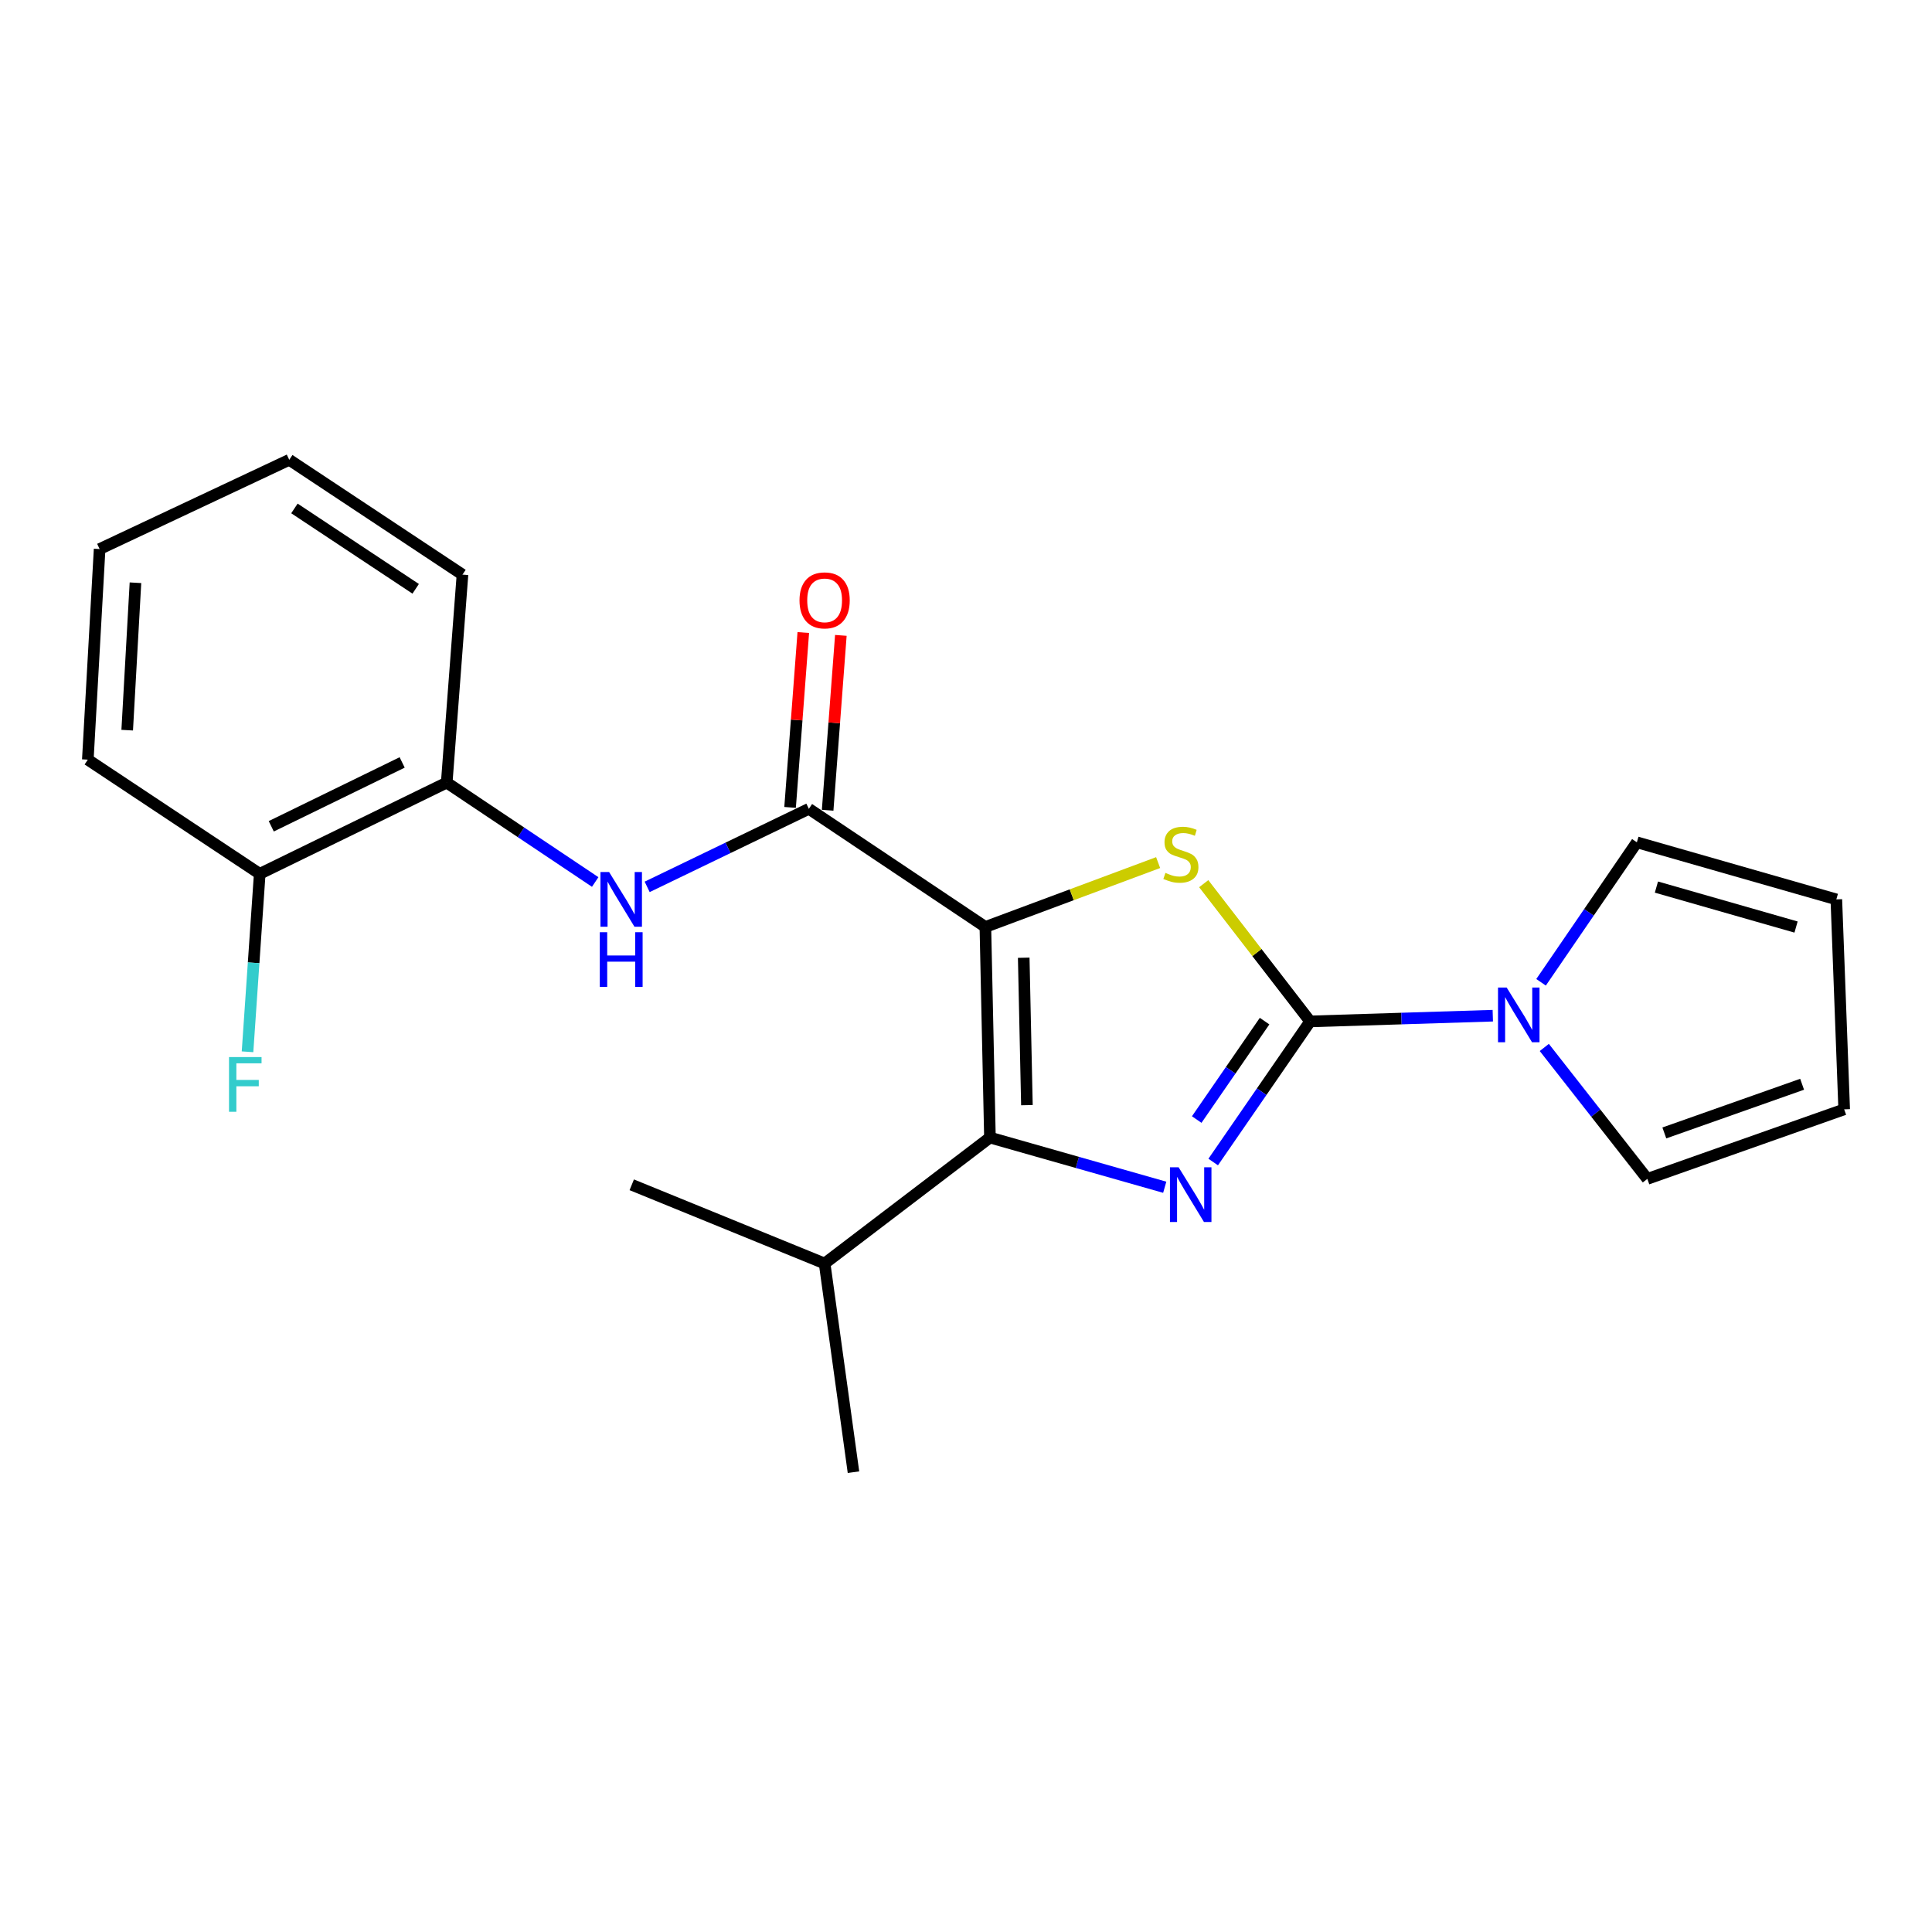 <?xml version='1.0' encoding='iso-8859-1'?>
<svg version='1.1' baseProfile='full'
              xmlns='http://www.w3.org/2000/svg'
                      xmlns:rdkit='http://www.rdkit.org/xml'
                      xmlns:xlink='http://www.w3.org/1999/xlink'
                  xml:space='preserve'
width='1000px' height='1000px' viewBox='0 0 1000 1000'>
<!-- END OF HEADER -->
<rect style='opacity:1.0;fill:#FFFFFF;stroke:none' width='1000' height='1000' x='0' y='0'> </rect>
<path class='bond-2' d='M 510.03,479.789 L 554.738,463.131' style='fill:none;fill-rule:evenodd;stroke:#000000;stroke-width:6px;stroke-linecap:butt;stroke-linejoin:miter;stroke-opacity:1' />
<path class='bond-2' d='M 554.738,463.131 L 599.447,446.474' style='fill:none;fill-rule:evenodd;stroke:#CCCC00;stroke-width:6px;stroke-linecap:butt;stroke-linejoin:miter;stroke-opacity:1' />
<path class='bond-3' d='M 510.03,479.789 L 512.391,588.795' style='fill:none;fill-rule:evenodd;stroke:#000000;stroke-width:6px;stroke-linecap:butt;stroke-linejoin:miter;stroke-opacity:1' />
<path class='bond-3' d='M 529.876,495.718 L 531.529,572.022' style='fill:none;fill-rule:evenodd;stroke:#000000;stroke-width:6px;stroke-linecap:butt;stroke-linejoin:miter;stroke-opacity:1' />
<path class='bond-4' d='M 510.03,479.789 L 418.668,418.646' style='fill:none;fill-rule:evenodd;stroke:#000000;stroke-width:6px;stroke-linecap:butt;stroke-linejoin:miter;stroke-opacity:1' />
<path class='bond-0' d='M 678.12,528.681 L 650.581,493.031' style='fill:none;fill-rule:evenodd;stroke:#000000;stroke-width:6px;stroke-linecap:butt;stroke-linejoin:miter;stroke-opacity:1' />
<path class='bond-0' d='M 650.581,493.031 L 623.042,457.381' style='fill:none;fill-rule:evenodd;stroke:#CCCC00;stroke-width:6px;stroke-linecap:butt;stroke-linejoin:miter;stroke-opacity:1' />
<path class='bond-5' d='M 678.12,528.681 L 725.394,527.202' style='fill:none;fill-rule:evenodd;stroke:#000000;stroke-width:6px;stroke-linecap:butt;stroke-linejoin:miter;stroke-opacity:1' />
<path class='bond-5' d='M 725.394,527.202 L 772.667,525.722' style='fill:none;fill-rule:evenodd;stroke:#0000FF;stroke-width:6px;stroke-linecap:butt;stroke-linejoin:miter;stroke-opacity:1' />
<path class='bond-22' d='M 678.12,528.681 L 653.033,565.071' style='fill:none;fill-rule:evenodd;stroke:#000000;stroke-width:6px;stroke-linecap:butt;stroke-linejoin:miter;stroke-opacity:1' />
<path class='bond-22' d='M 653.033,565.071 L 627.945,601.46' style='fill:none;fill-rule:evenodd;stroke:#0000FF;stroke-width:6px;stroke-linecap:butt;stroke-linejoin:miter;stroke-opacity:1' />
<path class='bond-22' d='M 654.543,528.532 L 636.982,554.004' style='fill:none;fill-rule:evenodd;stroke:#000000;stroke-width:6px;stroke-linecap:butt;stroke-linejoin:miter;stroke-opacity:1' />
<path class='bond-22' d='M 636.982,554.004 L 619.42,579.477' style='fill:none;fill-rule:evenodd;stroke:#0000FF;stroke-width:6px;stroke-linecap:butt;stroke-linejoin:miter;stroke-opacity:1' />
<path class='bond-1' d='M 602.865,614.521 L 557.628,601.658' style='fill:none;fill-rule:evenodd;stroke:#0000FF;stroke-width:6px;stroke-linecap:butt;stroke-linejoin:miter;stroke-opacity:1' />
<path class='bond-1' d='M 557.628,601.658 L 512.391,588.795' style='fill:none;fill-rule:evenodd;stroke:#000000;stroke-width:6px;stroke-linecap:butt;stroke-linejoin:miter;stroke-opacity:1' />
<path class='bond-11' d='M 512.391,588.795 L 426.824,653.988' style='fill:none;fill-rule:evenodd;stroke:#000000;stroke-width:6px;stroke-linecap:butt;stroke-linejoin:miter;stroke-opacity:1' />
<path class='bond-6' d='M 418.668,418.646 L 376.819,438.843' style='fill:none;fill-rule:evenodd;stroke:#000000;stroke-width:6px;stroke-linecap:butt;stroke-linejoin:miter;stroke-opacity:1' />
<path class='bond-6' d='M 376.819,438.843 L 334.969,459.04' style='fill:none;fill-rule:evenodd;stroke:#0000FF;stroke-width:6px;stroke-linecap:butt;stroke-linejoin:miter;stroke-opacity:1' />
<path class='bond-10' d='M 428.388,419.38 L 431.807,374.126' style='fill:none;fill-rule:evenodd;stroke:#000000;stroke-width:6px;stroke-linecap:butt;stroke-linejoin:miter;stroke-opacity:1' />
<path class='bond-10' d='M 431.807,374.126 L 435.225,328.871' style='fill:none;fill-rule:evenodd;stroke:#FF0000;stroke-width:6px;stroke-linecap:butt;stroke-linejoin:miter;stroke-opacity:1' />
<path class='bond-10' d='M 408.947,417.912 L 412.366,372.657' style='fill:none;fill-rule:evenodd;stroke:#000000;stroke-width:6px;stroke-linecap:butt;stroke-linejoin:miter;stroke-opacity:1' />
<path class='bond-10' d='M 412.366,372.657 L 415.784,327.402' style='fill:none;fill-rule:evenodd;stroke:#FF0000;stroke-width:6px;stroke-linecap:butt;stroke-linejoin:miter;stroke-opacity:1' />
<path class='bond-8' d='M 797.651,508.436 L 822.445,472.206' style='fill:none;fill-rule:evenodd;stroke:#0000FF;stroke-width:6px;stroke-linecap:butt;stroke-linejoin:miter;stroke-opacity:1' />
<path class='bond-8' d='M 822.445,472.206 L 847.24,435.976' style='fill:none;fill-rule:evenodd;stroke:#000000;stroke-width:6px;stroke-linecap:butt;stroke-linejoin:miter;stroke-opacity:1' />
<path class='bond-9' d='M 799.326,542.159 L 825.996,576.173' style='fill:none;fill-rule:evenodd;stroke:#0000FF;stroke-width:6px;stroke-linecap:butt;stroke-linejoin:miter;stroke-opacity:1' />
<path class='bond-9' d='M 825.996,576.173 L 852.666,610.187' style='fill:none;fill-rule:evenodd;stroke:#000000;stroke-width:6px;stroke-linecap:butt;stroke-linejoin:miter;stroke-opacity:1' />
<path class='bond-7' d='M 308.076,456.517 L 269.649,430.796' style='fill:none;fill-rule:evenodd;stroke:#0000FF;stroke-width:6px;stroke-linecap:butt;stroke-linejoin:miter;stroke-opacity:1' />
<path class='bond-7' d='M 269.649,430.796 L 231.222,405.075' style='fill:none;fill-rule:evenodd;stroke:#000000;stroke-width:6px;stroke-linecap:butt;stroke-linejoin:miter;stroke-opacity:1' />
<path class='bond-12' d='M 231.222,405.075 L 134.434,452.288' style='fill:none;fill-rule:evenodd;stroke:#000000;stroke-width:6px;stroke-linecap:butt;stroke-linejoin:miter;stroke-opacity:1' />
<path class='bond-12' d='M 208.156,394.634 L 140.404,427.684' style='fill:none;fill-rule:evenodd;stroke:#000000;stroke-width:6px;stroke-linecap:butt;stroke-linejoin:miter;stroke-opacity:1' />
<path class='bond-16' d='M 231.222,405.075 L 239.378,297.433' style='fill:none;fill-rule:evenodd;stroke:#000000;stroke-width:6px;stroke-linecap:butt;stroke-linejoin:miter;stroke-opacity:1' />
<path class='bond-13' d='M 847.24,435.976 L 950.484,465.524' style='fill:none;fill-rule:evenodd;stroke:#000000;stroke-width:6px;stroke-linecap:butt;stroke-linejoin:miter;stroke-opacity:1' />
<path class='bond-13' d='M 857.362,459.152 L 929.633,479.836' style='fill:none;fill-rule:evenodd;stroke:#000000;stroke-width:6px;stroke-linecap:butt;stroke-linejoin:miter;stroke-opacity:1' />
<path class='bond-14' d='M 852.666,610.187 L 954.545,574.194' style='fill:none;fill-rule:evenodd;stroke:#000000;stroke-width:6px;stroke-linecap:butt;stroke-linejoin:miter;stroke-opacity:1' />
<path class='bond-14' d='M 861.454,586.405 L 932.769,561.21' style='fill:none;fill-rule:evenodd;stroke:#000000;stroke-width:6px;stroke-linecap:butt;stroke-linejoin:miter;stroke-opacity:1' />
<path class='bond-18' d='M 426.824,653.988 L 441.76,761.998' style='fill:none;fill-rule:evenodd;stroke:#000000;stroke-width:6px;stroke-linecap:butt;stroke-linejoin:miter;stroke-opacity:1' />
<path class='bond-19' d='M 426.824,653.988 L 326.992,613.252' style='fill:none;fill-rule:evenodd;stroke:#000000;stroke-width:6px;stroke-linecap:butt;stroke-linejoin:miter;stroke-opacity:1' />
<path class='bond-15' d='M 134.434,452.288 L 131.276,498.345' style='fill:none;fill-rule:evenodd;stroke:#000000;stroke-width:6px;stroke-linecap:butt;stroke-linejoin:miter;stroke-opacity:1' />
<path class='bond-15' d='M 131.276,498.345 L 128.118,544.403' style='fill:none;fill-rule:evenodd;stroke:#33CCCC;stroke-width:6px;stroke-linecap:butt;stroke-linejoin:miter;stroke-opacity:1' />
<path class='bond-17' d='M 134.434,452.288 L 45.455,393.193' style='fill:none;fill-rule:evenodd;stroke:#000000;stroke-width:6px;stroke-linecap:butt;stroke-linejoin:miter;stroke-opacity:1' />
<path class='bond-23' d='M 950.484,465.524 L 954.545,574.194' style='fill:none;fill-rule:evenodd;stroke:#000000;stroke-width:6px;stroke-linecap:butt;stroke-linejoin:miter;stroke-opacity:1' />
<path class='bond-20' d='M 239.378,297.433 L 149.716,238.002' style='fill:none;fill-rule:evenodd;stroke:#000000;stroke-width:6px;stroke-linecap:butt;stroke-linejoin:miter;stroke-opacity:1' />
<path class='bond-20' d='M 215.157,304.769 L 152.394,263.167' style='fill:none;fill-rule:evenodd;stroke:#000000;stroke-width:6px;stroke-linecap:butt;stroke-linejoin:miter;stroke-opacity:1' />
<path class='bond-24' d='M 45.455,393.193 L 51.563,284.187' style='fill:none;fill-rule:evenodd;stroke:#000000;stroke-width:6px;stroke-linecap:butt;stroke-linejoin:miter;stroke-opacity:1' />
<path class='bond-24' d='M 65.837,377.933 L 70.113,301.629' style='fill:none;fill-rule:evenodd;stroke:#000000;stroke-width:6px;stroke-linecap:butt;stroke-linejoin:miter;stroke-opacity:1' />
<path class='bond-21' d='M 149.716,238.002 L 51.563,284.187' style='fill:none;fill-rule:evenodd;stroke:#000000;stroke-width:6px;stroke-linecap:butt;stroke-linejoin:miter;stroke-opacity:1' />
<path  class='atom-2' d='M 610.046 604.183
L 619.326 619.183
Q 620.246 620.663, 621.726 623.343
Q 623.206 626.023, 623.286 626.183
L 623.286 604.183
L 627.046 604.183
L 627.046 632.503
L 623.166 632.503
L 613.206 616.103
Q 612.046 614.183, 610.806 611.983
Q 609.606 609.783, 609.246 609.103
L 609.246 632.503
L 605.566 632.503
L 605.566 604.183
L 610.046 604.183
' fill='#0000FF'/>
<path  class='atom-3' d='M 603.226 451.805
Q 603.546 451.925, 604.866 452.485
Q 606.186 453.045, 607.626 453.405
Q 609.106 453.725, 610.546 453.725
Q 613.226 453.725, 614.786 452.445
Q 616.346 451.125, 616.346 448.845
Q 616.346 447.285, 615.546 446.325
Q 614.786 445.365, 613.586 444.845
Q 612.386 444.325, 610.386 443.725
Q 607.866 442.965, 606.346 442.245
Q 604.866 441.525, 603.786 440.005
Q 602.746 438.485, 602.746 435.925
Q 602.746 432.365, 605.146 430.165
Q 607.586 427.965, 612.386 427.965
Q 615.666 427.965, 619.386 429.525
L 618.466 432.605
Q 615.066 431.205, 612.506 431.205
Q 609.746 431.205, 608.226 432.365
Q 606.706 433.485, 606.746 435.445
Q 606.746 436.965, 607.506 437.885
Q 608.306 438.805, 609.426 439.325
Q 610.586 439.845, 612.506 440.445
Q 615.066 441.245, 616.586 442.045
Q 618.106 442.845, 619.186 444.485
Q 620.306 446.085, 620.306 448.845
Q 620.306 452.765, 617.666 454.885
Q 615.066 456.965, 610.706 456.965
Q 608.186 456.965, 606.266 456.405
Q 604.386 455.885, 602.146 454.965
L 603.226 451.805
' fill='#CCCC00'/>
<path  class='atom-6' d='M 779.848 511.142
L 789.128 526.142
Q 790.048 527.622, 791.528 530.302
Q 793.008 532.982, 793.088 533.142
L 793.088 511.142
L 796.848 511.142
L 796.848 539.462
L 792.968 539.462
L 783.008 523.062
Q 781.848 521.142, 780.608 518.942
Q 779.408 516.742, 779.048 516.062
L 779.048 539.462
L 775.368 539.462
L 775.368 511.142
L 779.848 511.142
' fill='#0000FF'/>
<path  class='atom-7' d='M 315.273 451.364
L 324.553 466.364
Q 325.473 467.844, 326.953 470.524
Q 328.433 473.204, 328.513 473.364
L 328.513 451.364
L 332.273 451.364
L 332.273 479.684
L 328.393 479.684
L 318.433 463.284
Q 317.273 461.364, 316.033 459.164
Q 314.833 456.964, 314.473 456.284
L 314.473 479.684
L 310.793 479.684
L 310.793 451.364
L 315.273 451.364
' fill='#0000FF'/>
<path  class='atom-7' d='M 310.453 482.516
L 314.293 482.516
L 314.293 494.556
L 328.773 494.556
L 328.773 482.516
L 332.613 482.516
L 332.613 510.836
L 328.773 510.836
L 328.773 497.756
L 314.293 497.756
L 314.293 510.836
L 310.453 510.836
L 310.453 482.516
' fill='#0000FF'/>
<path  class='atom-11' d='M 413.824 310.749
Q 413.824 303.949, 417.184 300.149
Q 420.544 296.349, 426.824 296.349
Q 433.104 296.349, 436.464 300.149
Q 439.824 303.949, 439.824 310.749
Q 439.824 317.629, 436.424 321.549
Q 433.024 325.429, 426.824 325.429
Q 420.584 325.429, 417.184 321.549
Q 413.824 317.669, 413.824 310.749
M 426.824 322.229
Q 431.144 322.229, 433.464 319.349
Q 435.824 316.429, 435.824 310.749
Q 435.824 305.189, 433.464 302.389
Q 431.144 299.549, 426.824 299.549
Q 422.504 299.549, 420.144 302.349
Q 417.824 305.149, 417.824 310.749
Q 417.824 316.469, 420.144 319.349
Q 422.504 322.229, 426.824 322.229
' fill='#FF0000'/>
<path  class='atom-16' d='M 118.54 547.134
L 135.38 547.134
L 135.38 550.374
L 122.34 550.374
L 122.34 558.974
L 133.94 558.974
L 133.94 562.254
L 122.34 562.254
L 122.34 575.454
L 118.54 575.454
L 118.54 547.134
' fill='#33CCCC'/>
</svg>
